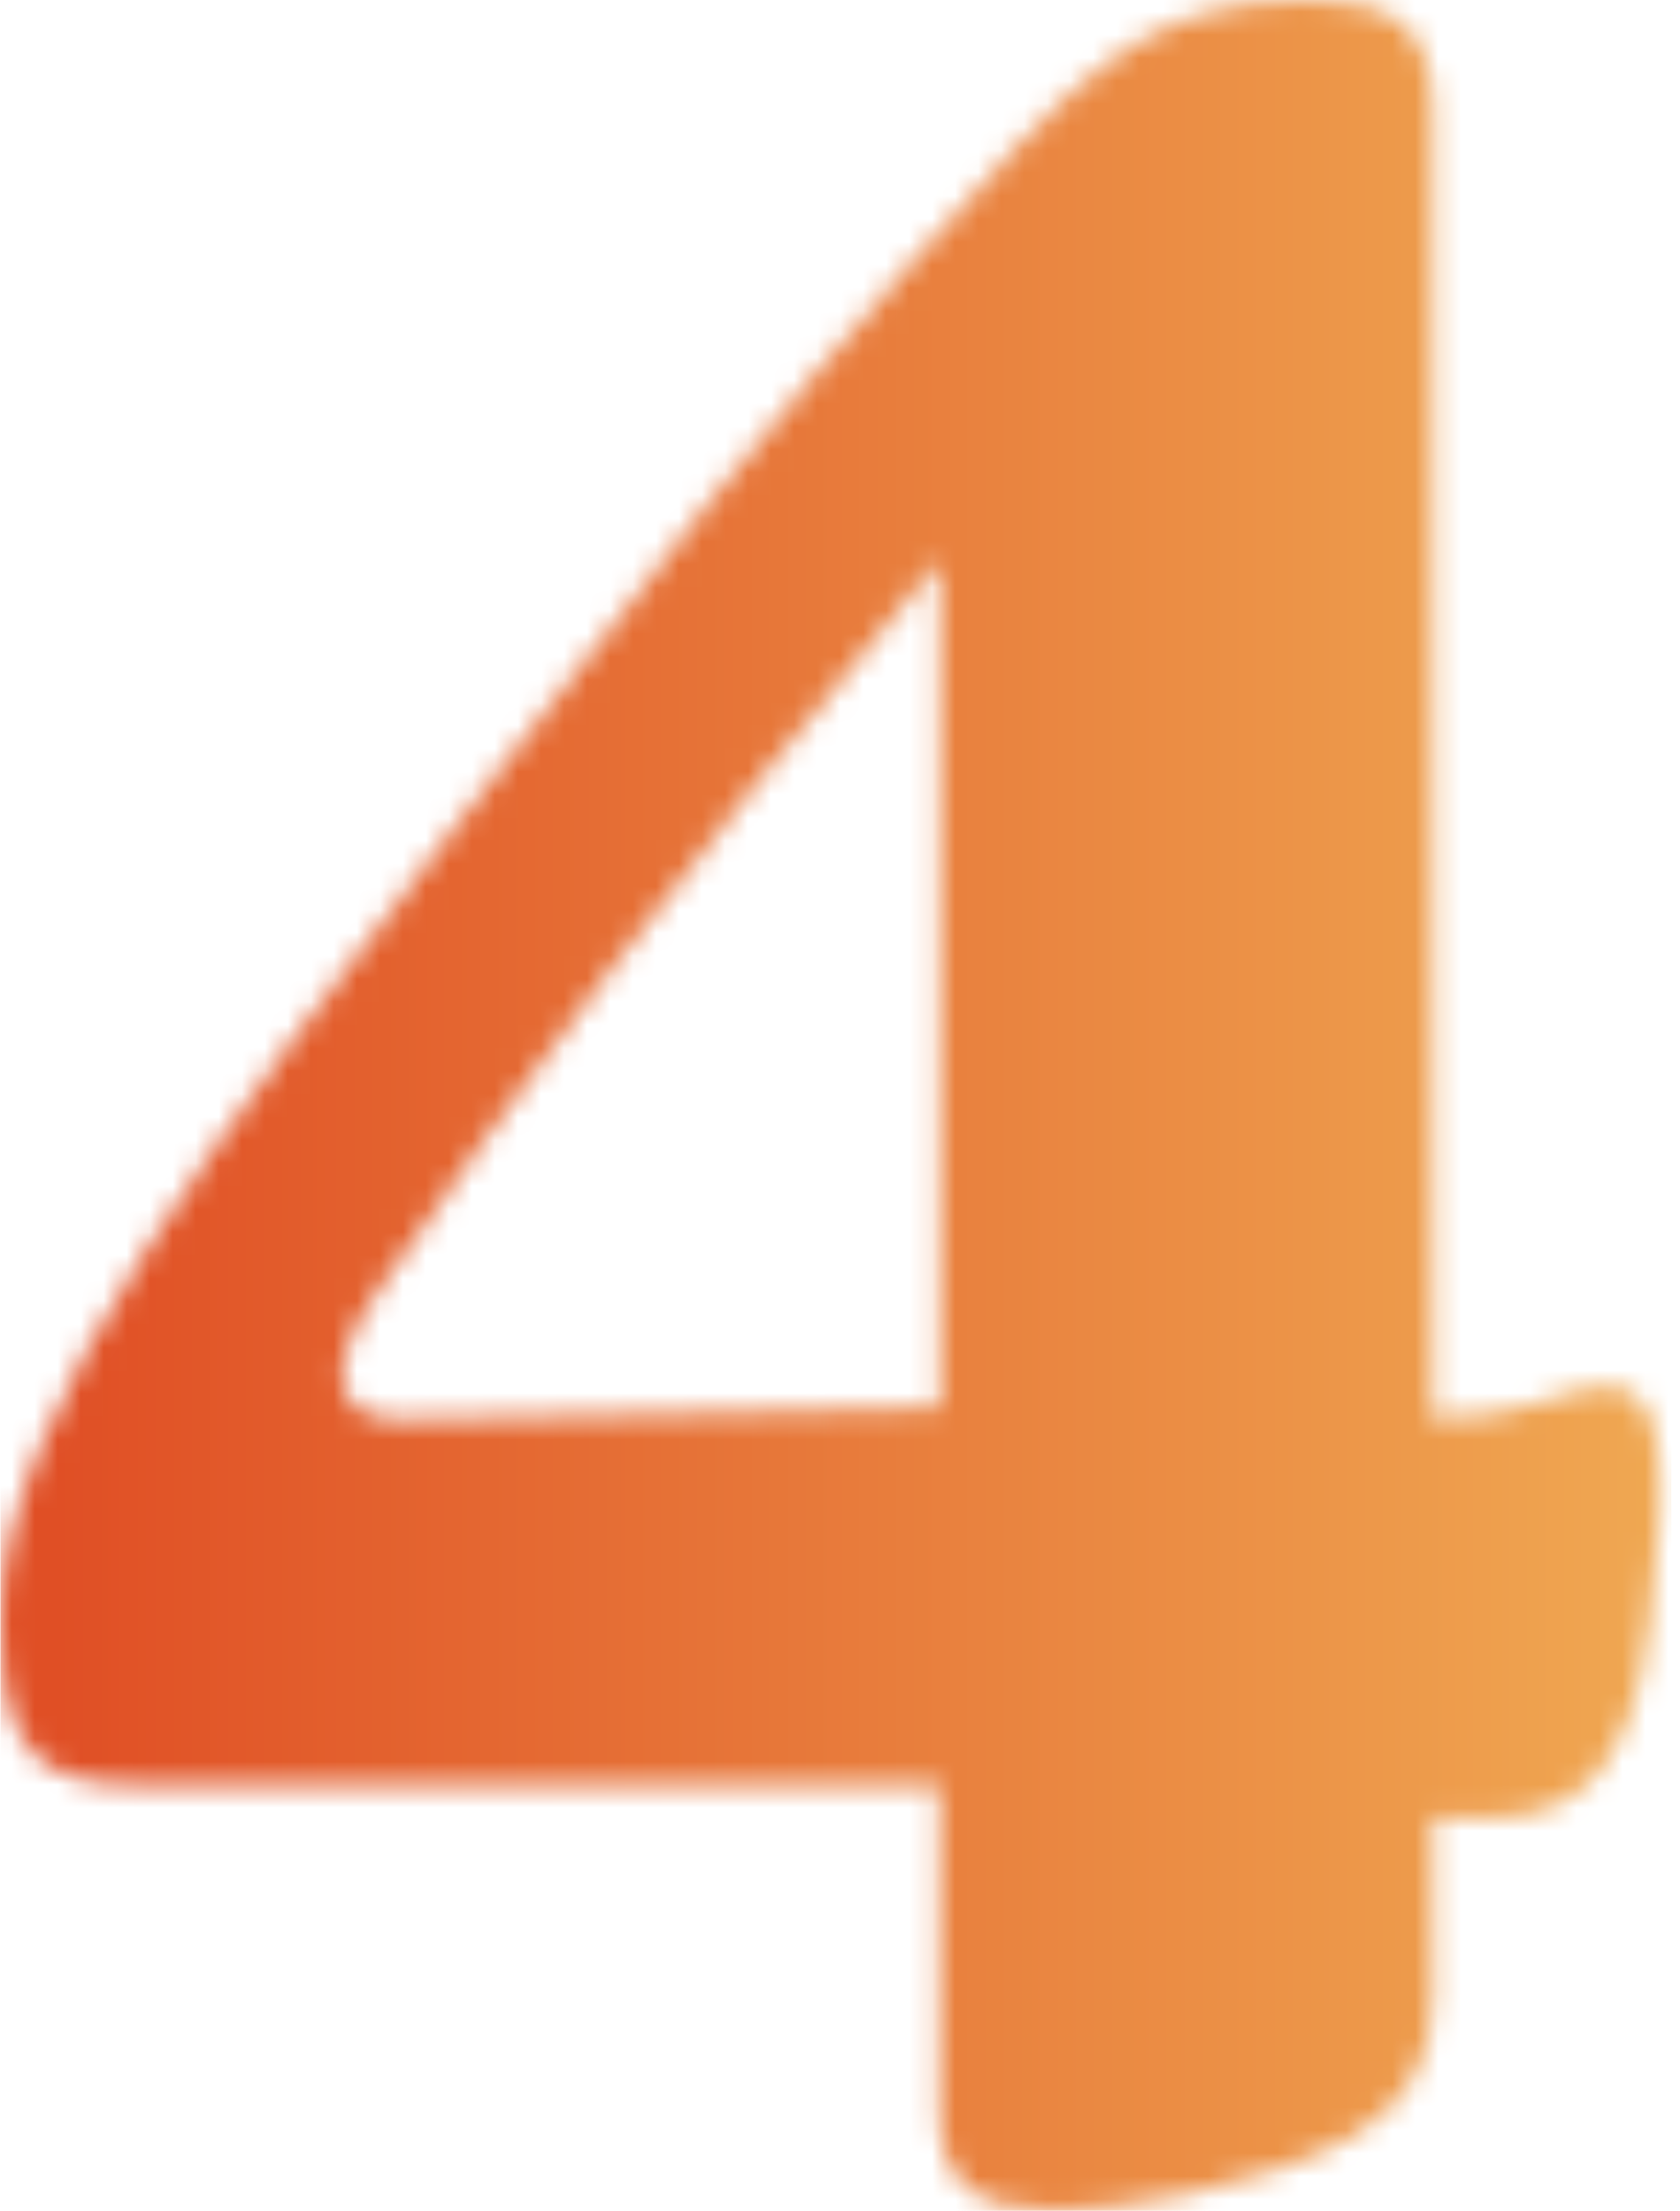 <svg xmlns="http://www.w3.org/2000/svg" width="73" height="96" viewBox="0 0 73 96" fill="none"><mask id="mask0_4114_1191" style="mask-type:luminance" maskUnits="userSpaceOnUse" x="0" y="0" width="73" height="96"><path d="M16.683 55.693C22.491 47.289 29.082 38.371 40.843 24.304V61.13L17.713 61.645C17.713 61.645 17.527 61.645 17.445 61.645C14.335 61.645 14.026 59.338 16.663 55.693M39.422 11.637C34.767 16.807 27.537 25.725 20.164 35.405C10.092 48.463 0 61.254 0 70.296C0 76.104 1.689 77.525 6.2 77.525H40.822V91.737C40.822 94.702 42.367 96 45.868 96C48.319 96 54.663 95.094 58.782 92.766C61.233 91.345 62.263 89.286 62.263 86.814V78.926H64.714C67.68 78.926 70.913 77.772 71.696 70.399C72.602 63.416 72.211 60.203 69.884 60.203C67.948 60.203 66.403 61.624 62.263 61.624V4.778C62.263 1.03 60.327 0 56.846 0C49.349 0 46.775 3.481 39.401 11.637" fill="white"></path></mask><g mask="url(#mask0_4114_1191)"><path d="M72.623 0H0.02V96H72.623V0Z" fill="url(#paint0_linear_4114_1191)"></path></g><defs><linearGradient id="paint0_linear_4114_1191" x1="1.726" y1="49.693" x2="73.826" y2="49.693" gradientUnits="userSpaceOnUse"><stop stop-color="#E04F25"></stop><stop offset="0.01" stop-color="#E04F25"></stop><stop offset="1" stop-color="#F0AA53"></stop></linearGradient></defs></svg>